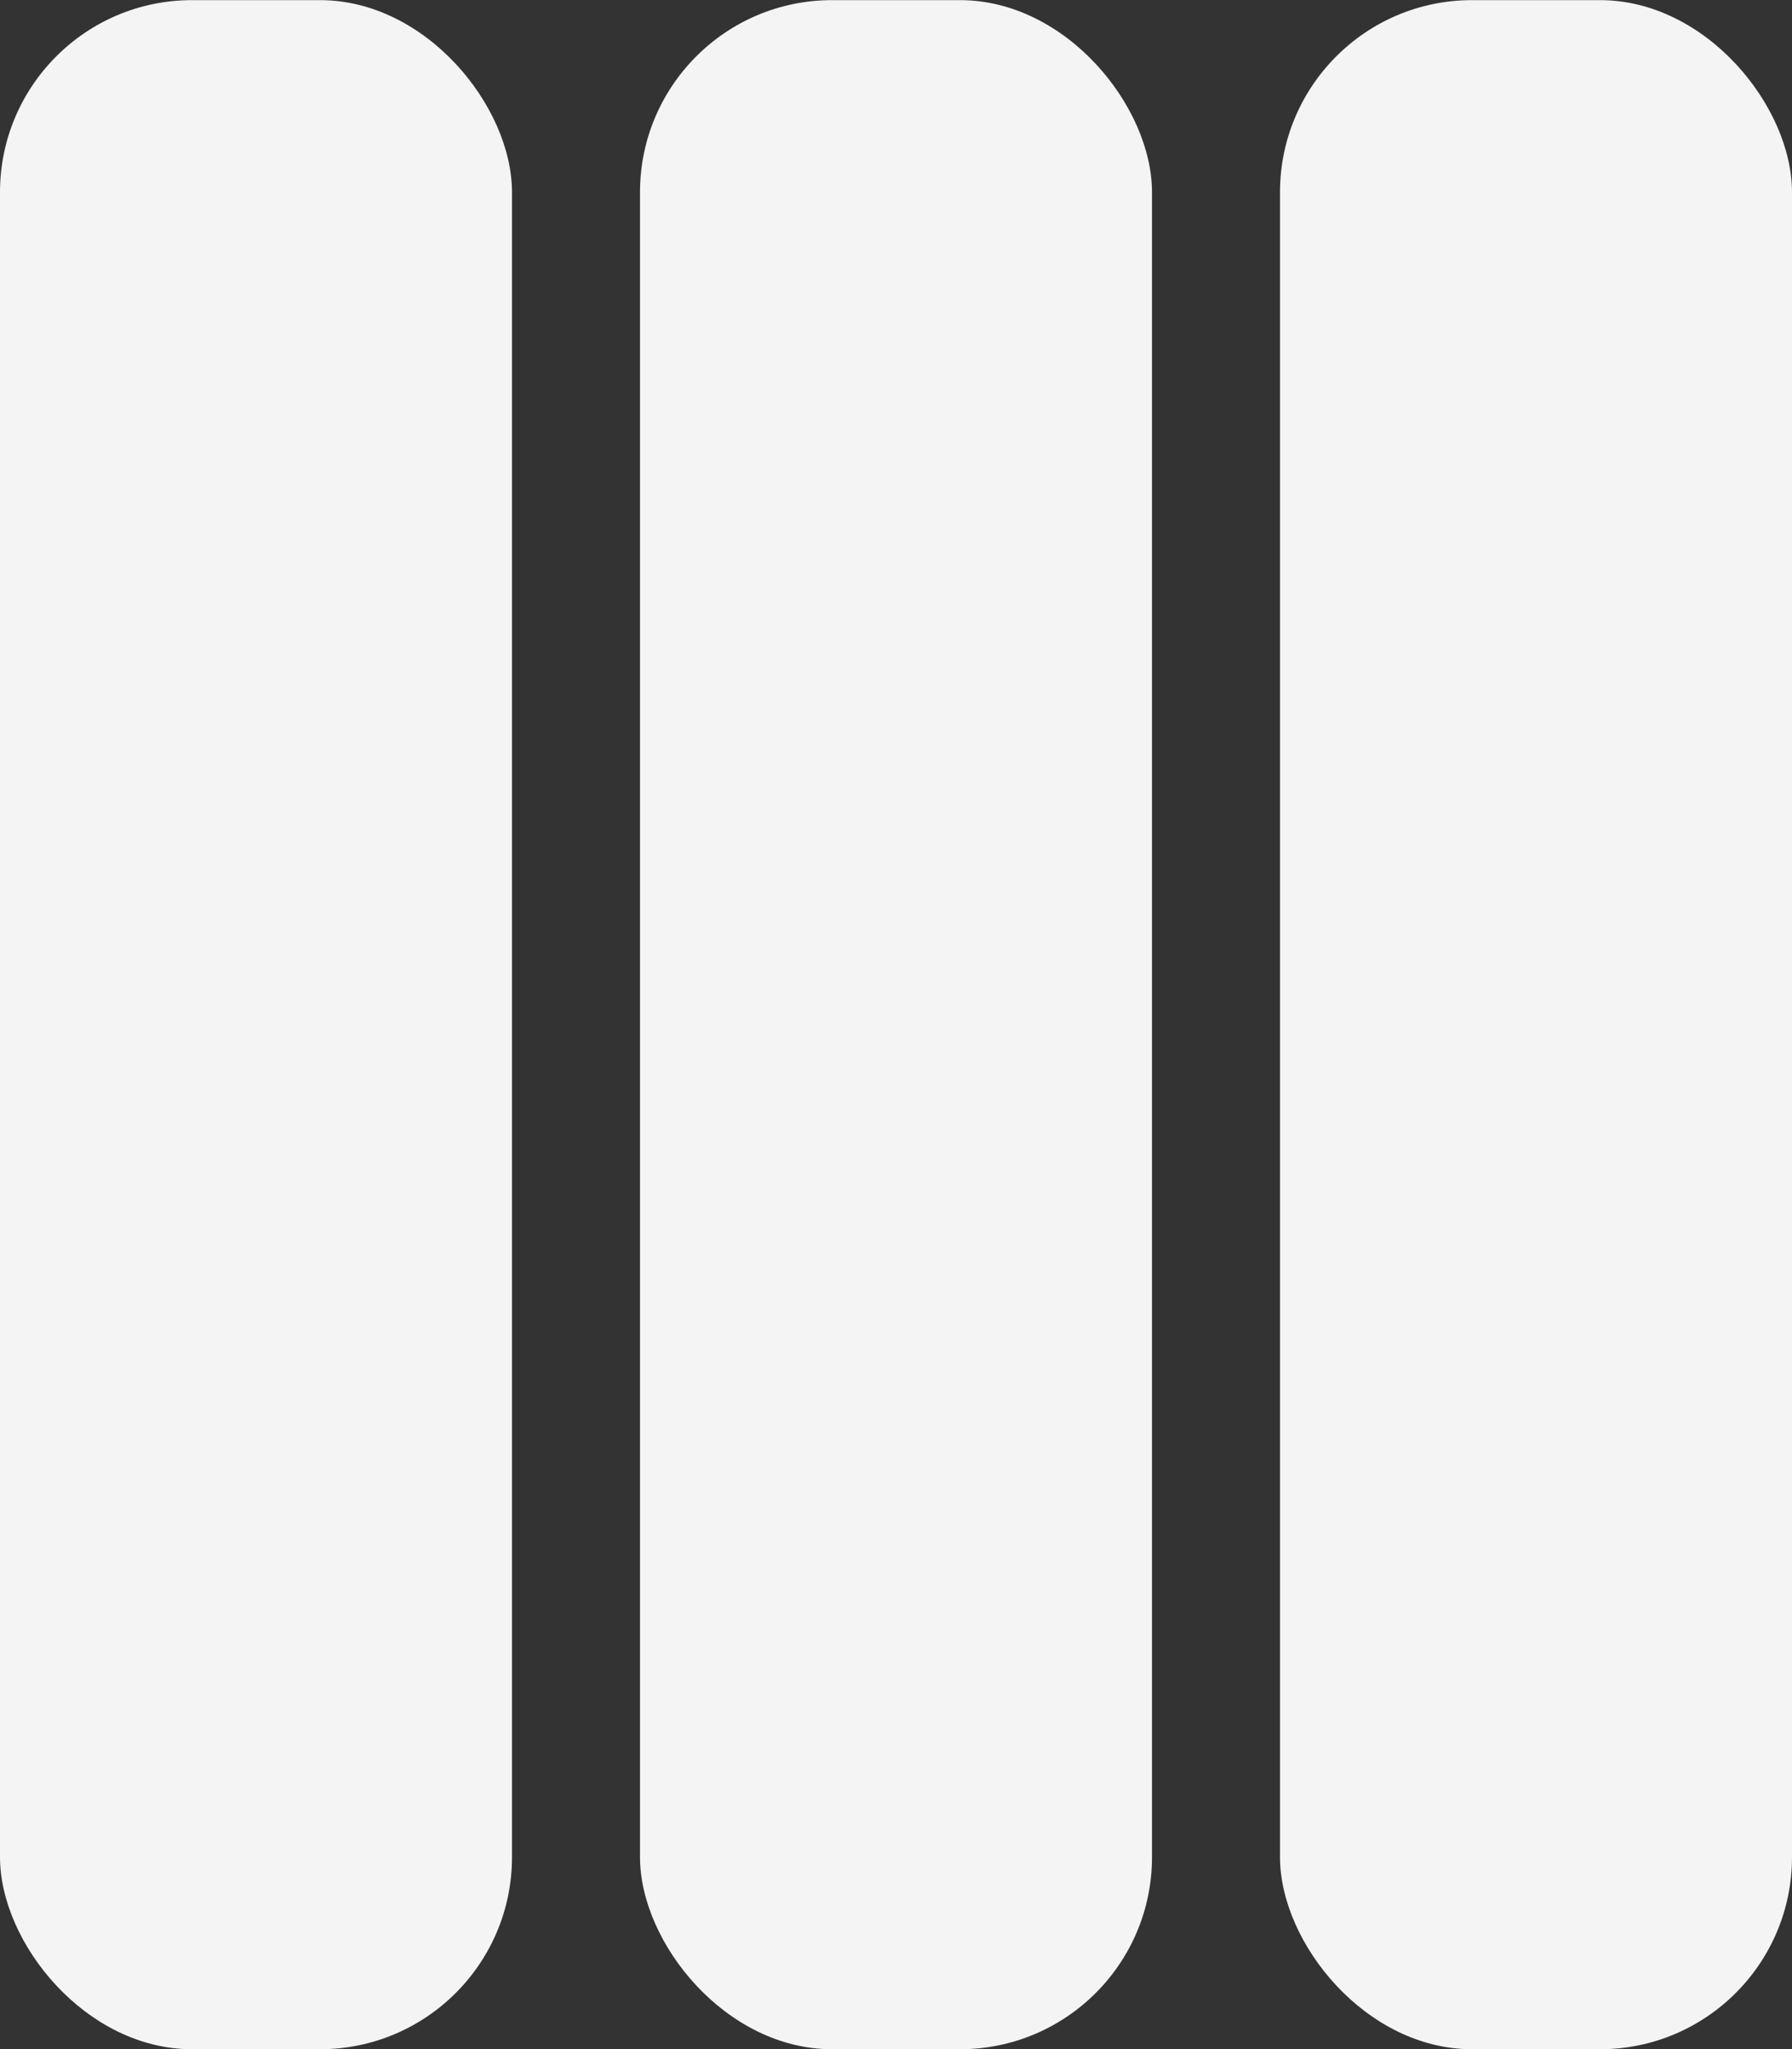 <?xml version="1.0" encoding="UTF-8"?> <svg xmlns="http://www.w3.org/2000/svg" width="14" height="16" viewBox="0 0 14 16" fill="none"><rect x="0" y="0" width="14" height="16" fill="#333333" stroke="none"/><rect y="0.001" width="4" height="16" rx="1.5" fill="#F4F4F4"></rect><rect x="5" y="0.001" width="4" height="16" rx="1.5" fill="#F4F4F4"></rect><rect x="10" y="0.001" width="4" height="16" rx="1.5" fill="#F4F4F4"></rect></svg> 